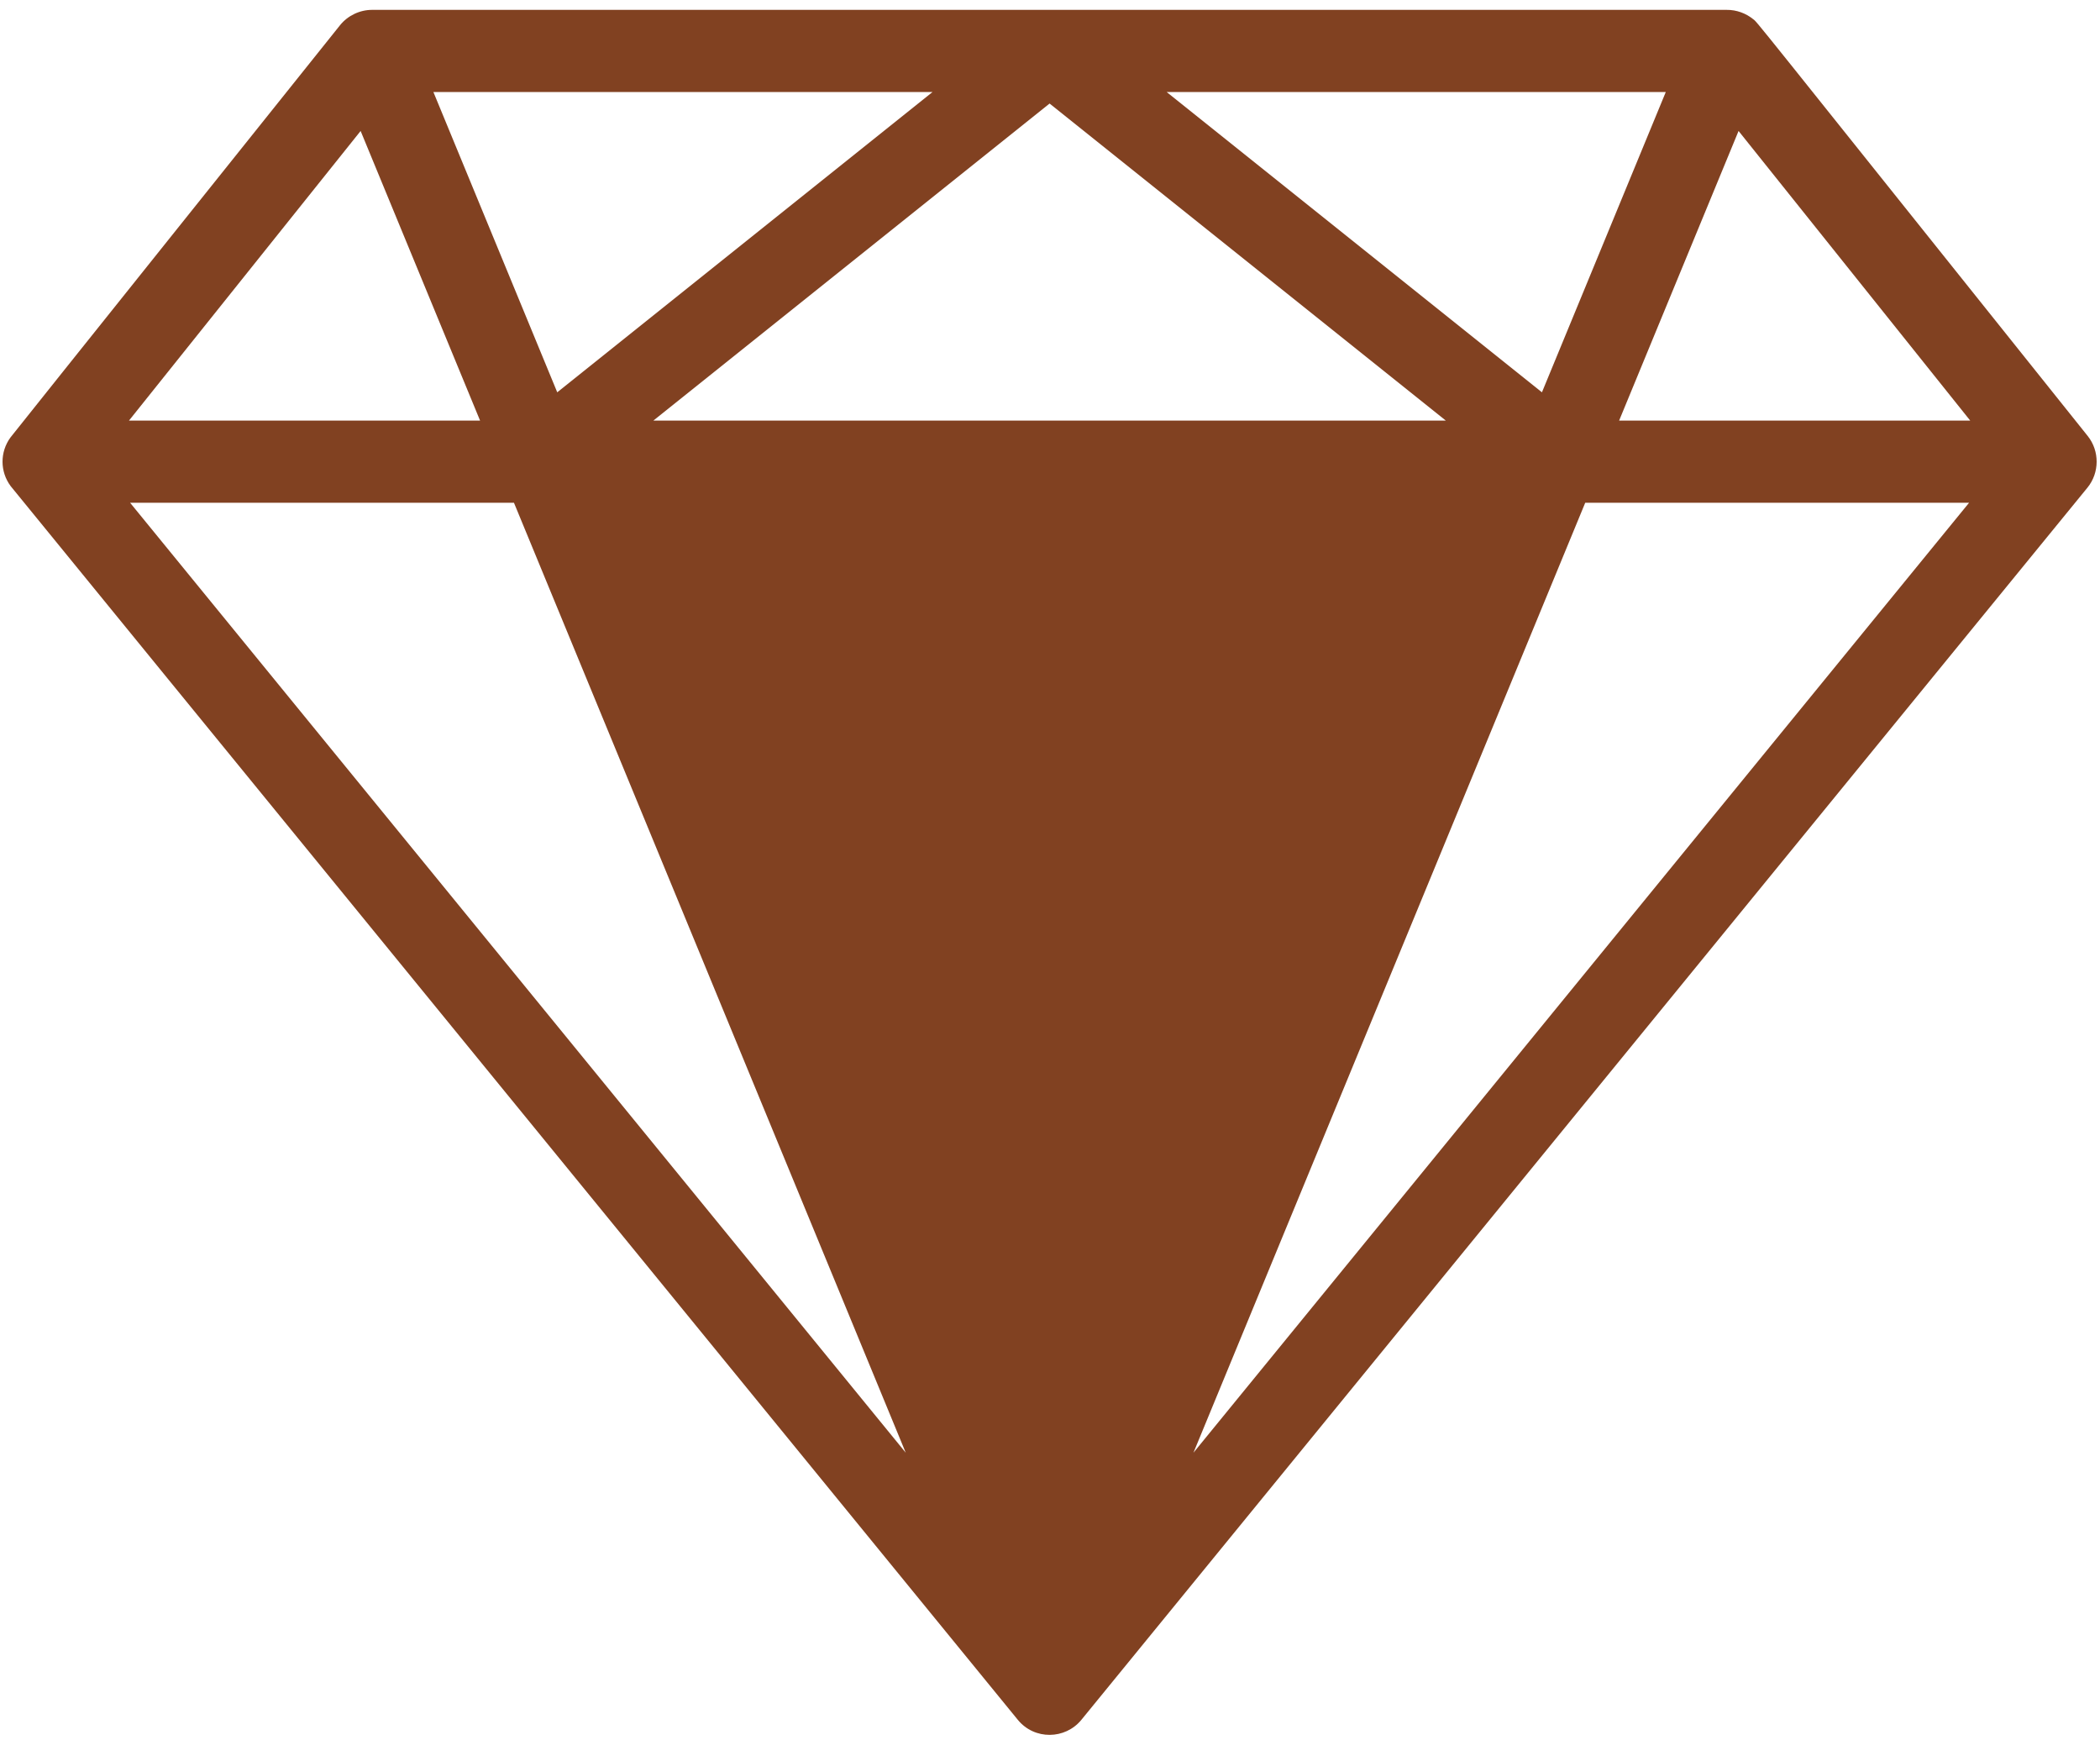 <?xml version="1.0" encoding="UTF-8" standalone="no"?><svg xmlns="http://www.w3.org/2000/svg" xmlns:xlink="http://www.w3.org/1999/xlink" fill="#814121" height="423.6" preserveAspectRatio="xMidYMid meet" version="1" viewBox="0.4 43.6 511.4 423.6" width="511.4" zoomAndPan="magnify"><g><g id="change1_1"><path d="M508.81,149.756C423.922,43.648,428.592,49.281,427.272,48.218c-1.711-1.378-4.003-2.243-6.395-2.215 c-78.948,0-264.78,0-329.876,0c-2.944,0-5.887,1.357-7.797,3.74c-0.087,0.109-79.608,99.481-80.257,100.369 c-2.594,3.548-2.567,8.335,0.05,11.848c0.652,0.876,240.969,295.106,245.268,300.377c4.053,4.95,11.539,4.809,15.476-0.004 c0.601-0.735,244.924-299.906,245.005-300.006C511.7,158.707,511.733,153.41,508.81,149.756z M406.059,66.003L375.9,139.116 l-91.391-73.113H406.059z M352.493,146.003H159.509l96.492-77.193L352.493,146.003z M227.493,66.003l-91.391,73.113 l-30.159-73.113H227.493z M88.221,75.487l29.088,70.516H31.808L88.221,75.487z M32.079,166.003h93.48l95.407,231.291 L32.079,166.003z M291.036,397.294l95.407-231.291h93.48L291.036,397.294z M394.693,146.003l29.088-70.516l56.413,70.516H394.693z"/><path d="M248.265,462.338c-0.001-0.001-0.002-0.003-0.004-0.004C248.354,462.447,248.347,462.439,248.265,462.338 z"/></g></g></svg>